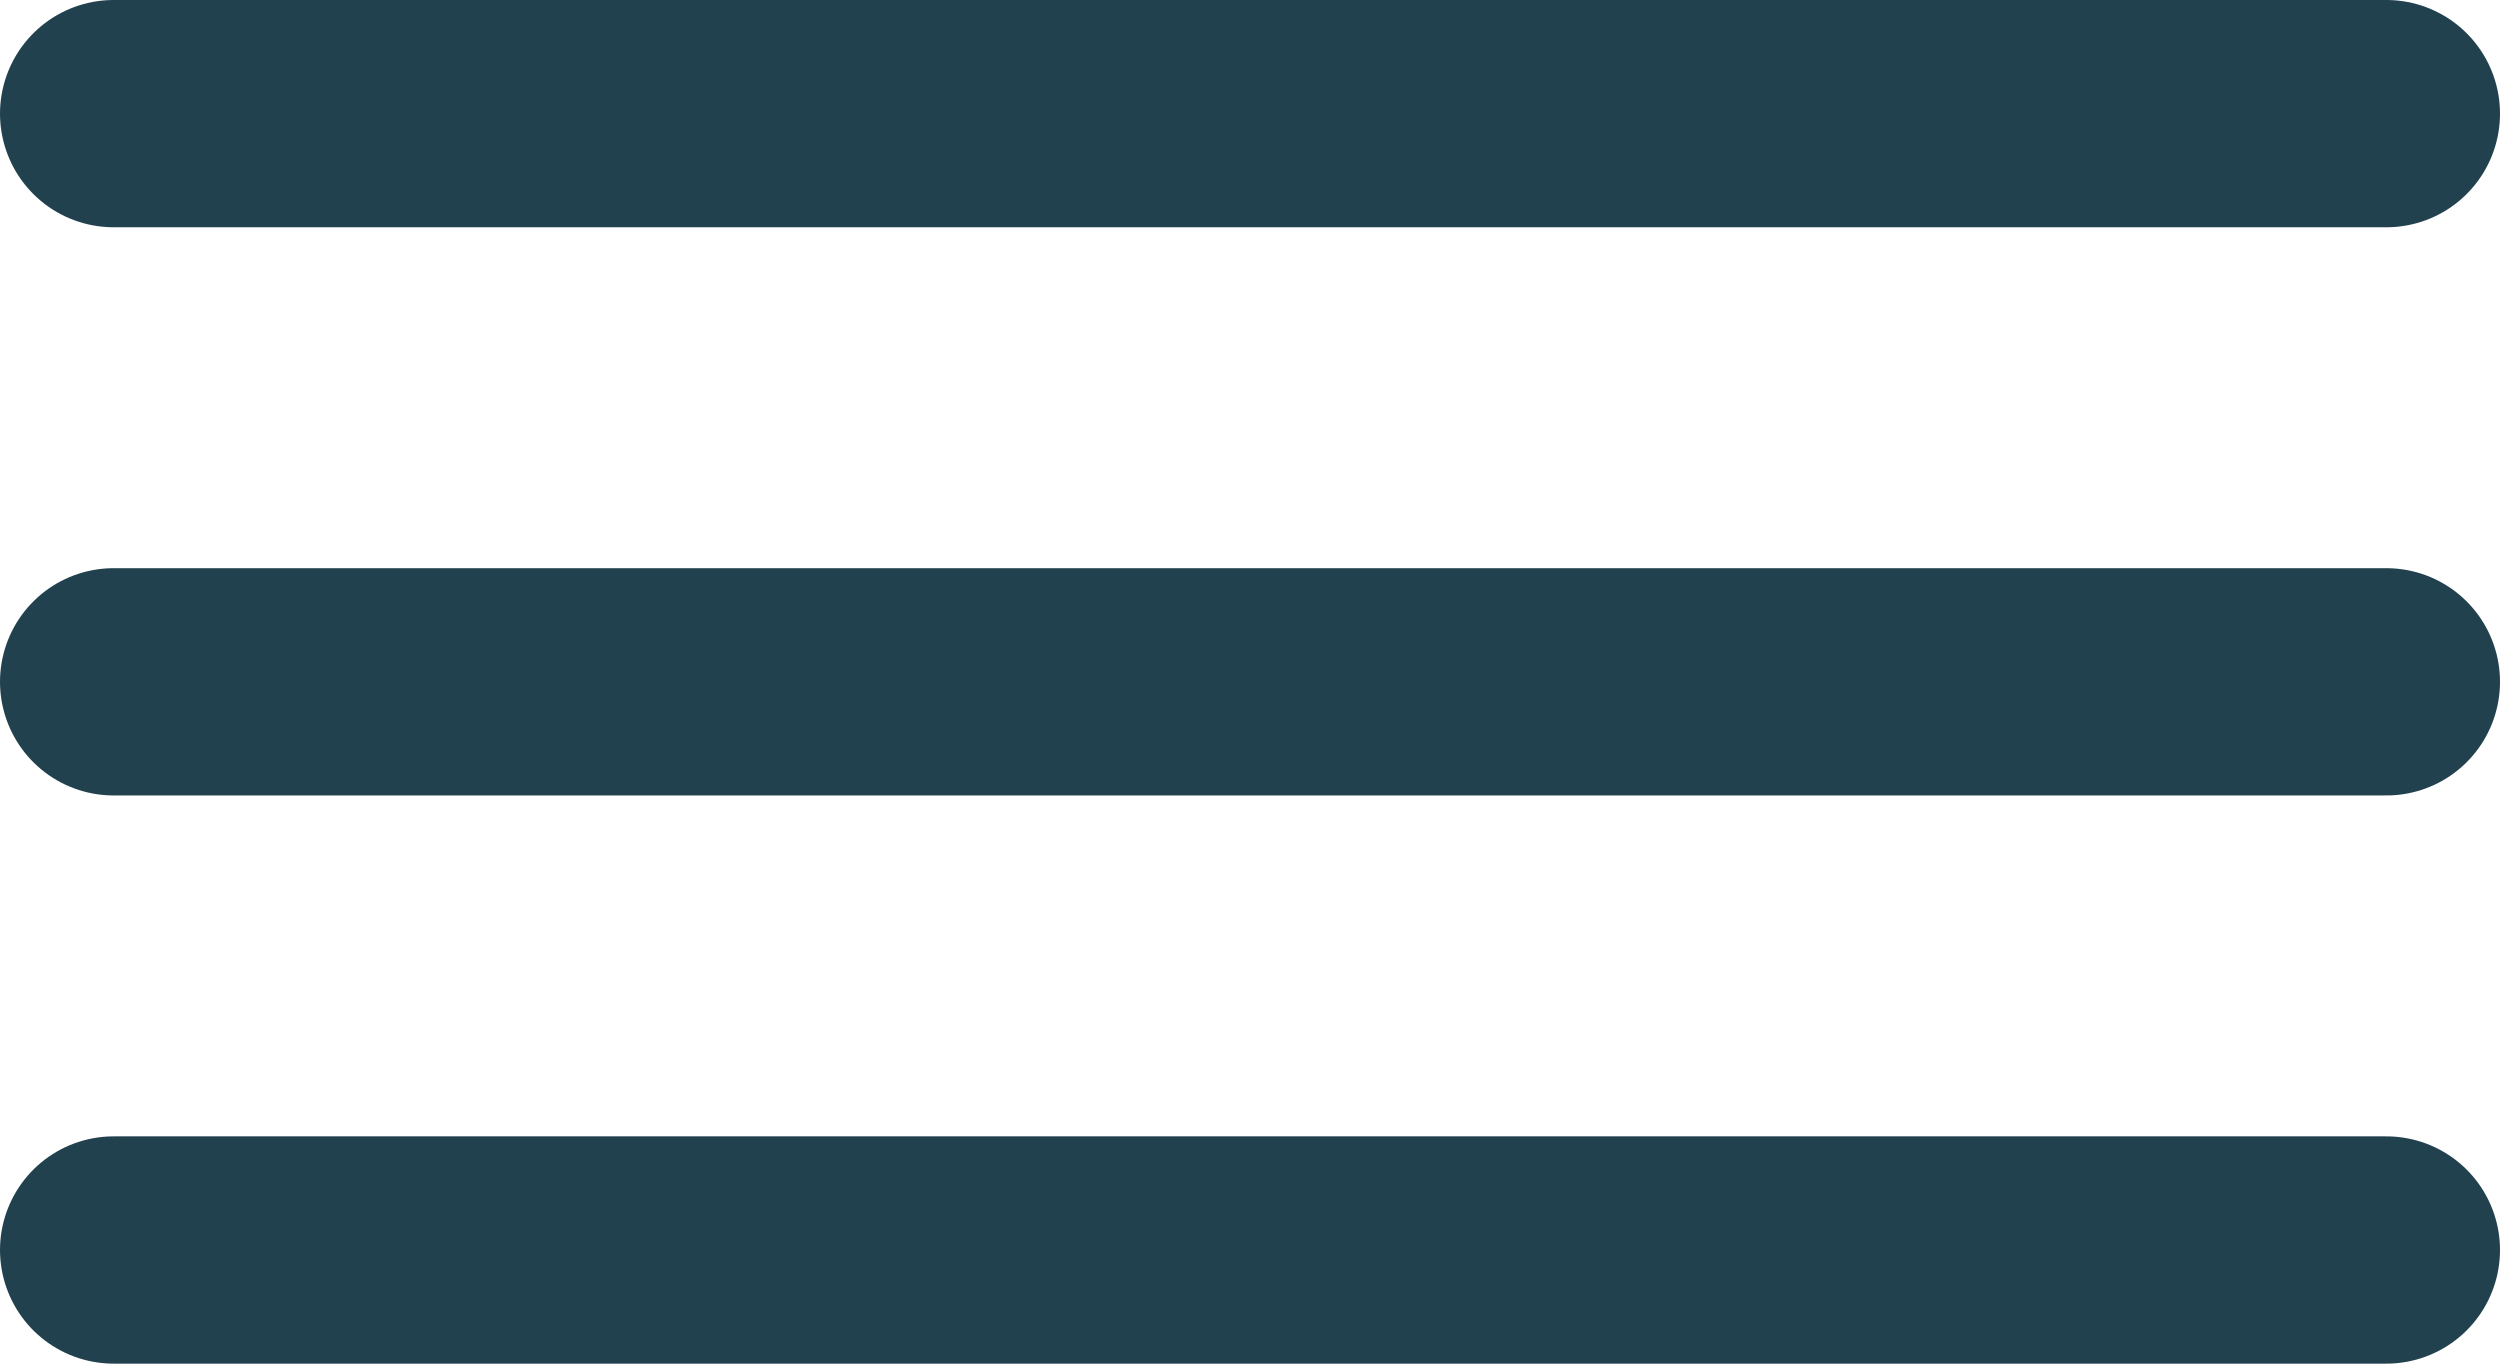 <svg xmlns="http://www.w3.org/2000/svg" viewBox="0 0 33 18">
    <title>hamburger-menu</title>
    <g id="Layer_2" data-name="Layer 2">
        <g id="Logo_Navigation" data-name="Logo + Navigation">
            <line x1="31.5" y1="1.5" x2="1.5" y2="1.5"
                  style="fill:none;stroke:#22414e;stroke-linecap:round;stroke-linejoin:round;stroke-width:3px"/>
            <line x1="31.5" y1="9" x2="1.5" y2="9"
                  style="fill:none;stroke:#22414e;stroke-linecap:round;stroke-linejoin:round;stroke-width:3px"/>
            <line x1="31.5" y1="16.5" x2="1.5" y2="16.5"
                  style="fill:none;stroke:#22414e;stroke-linecap:round;stroke-linejoin:round;stroke-width:3px"/>
        </g>
    </g>
</svg>
